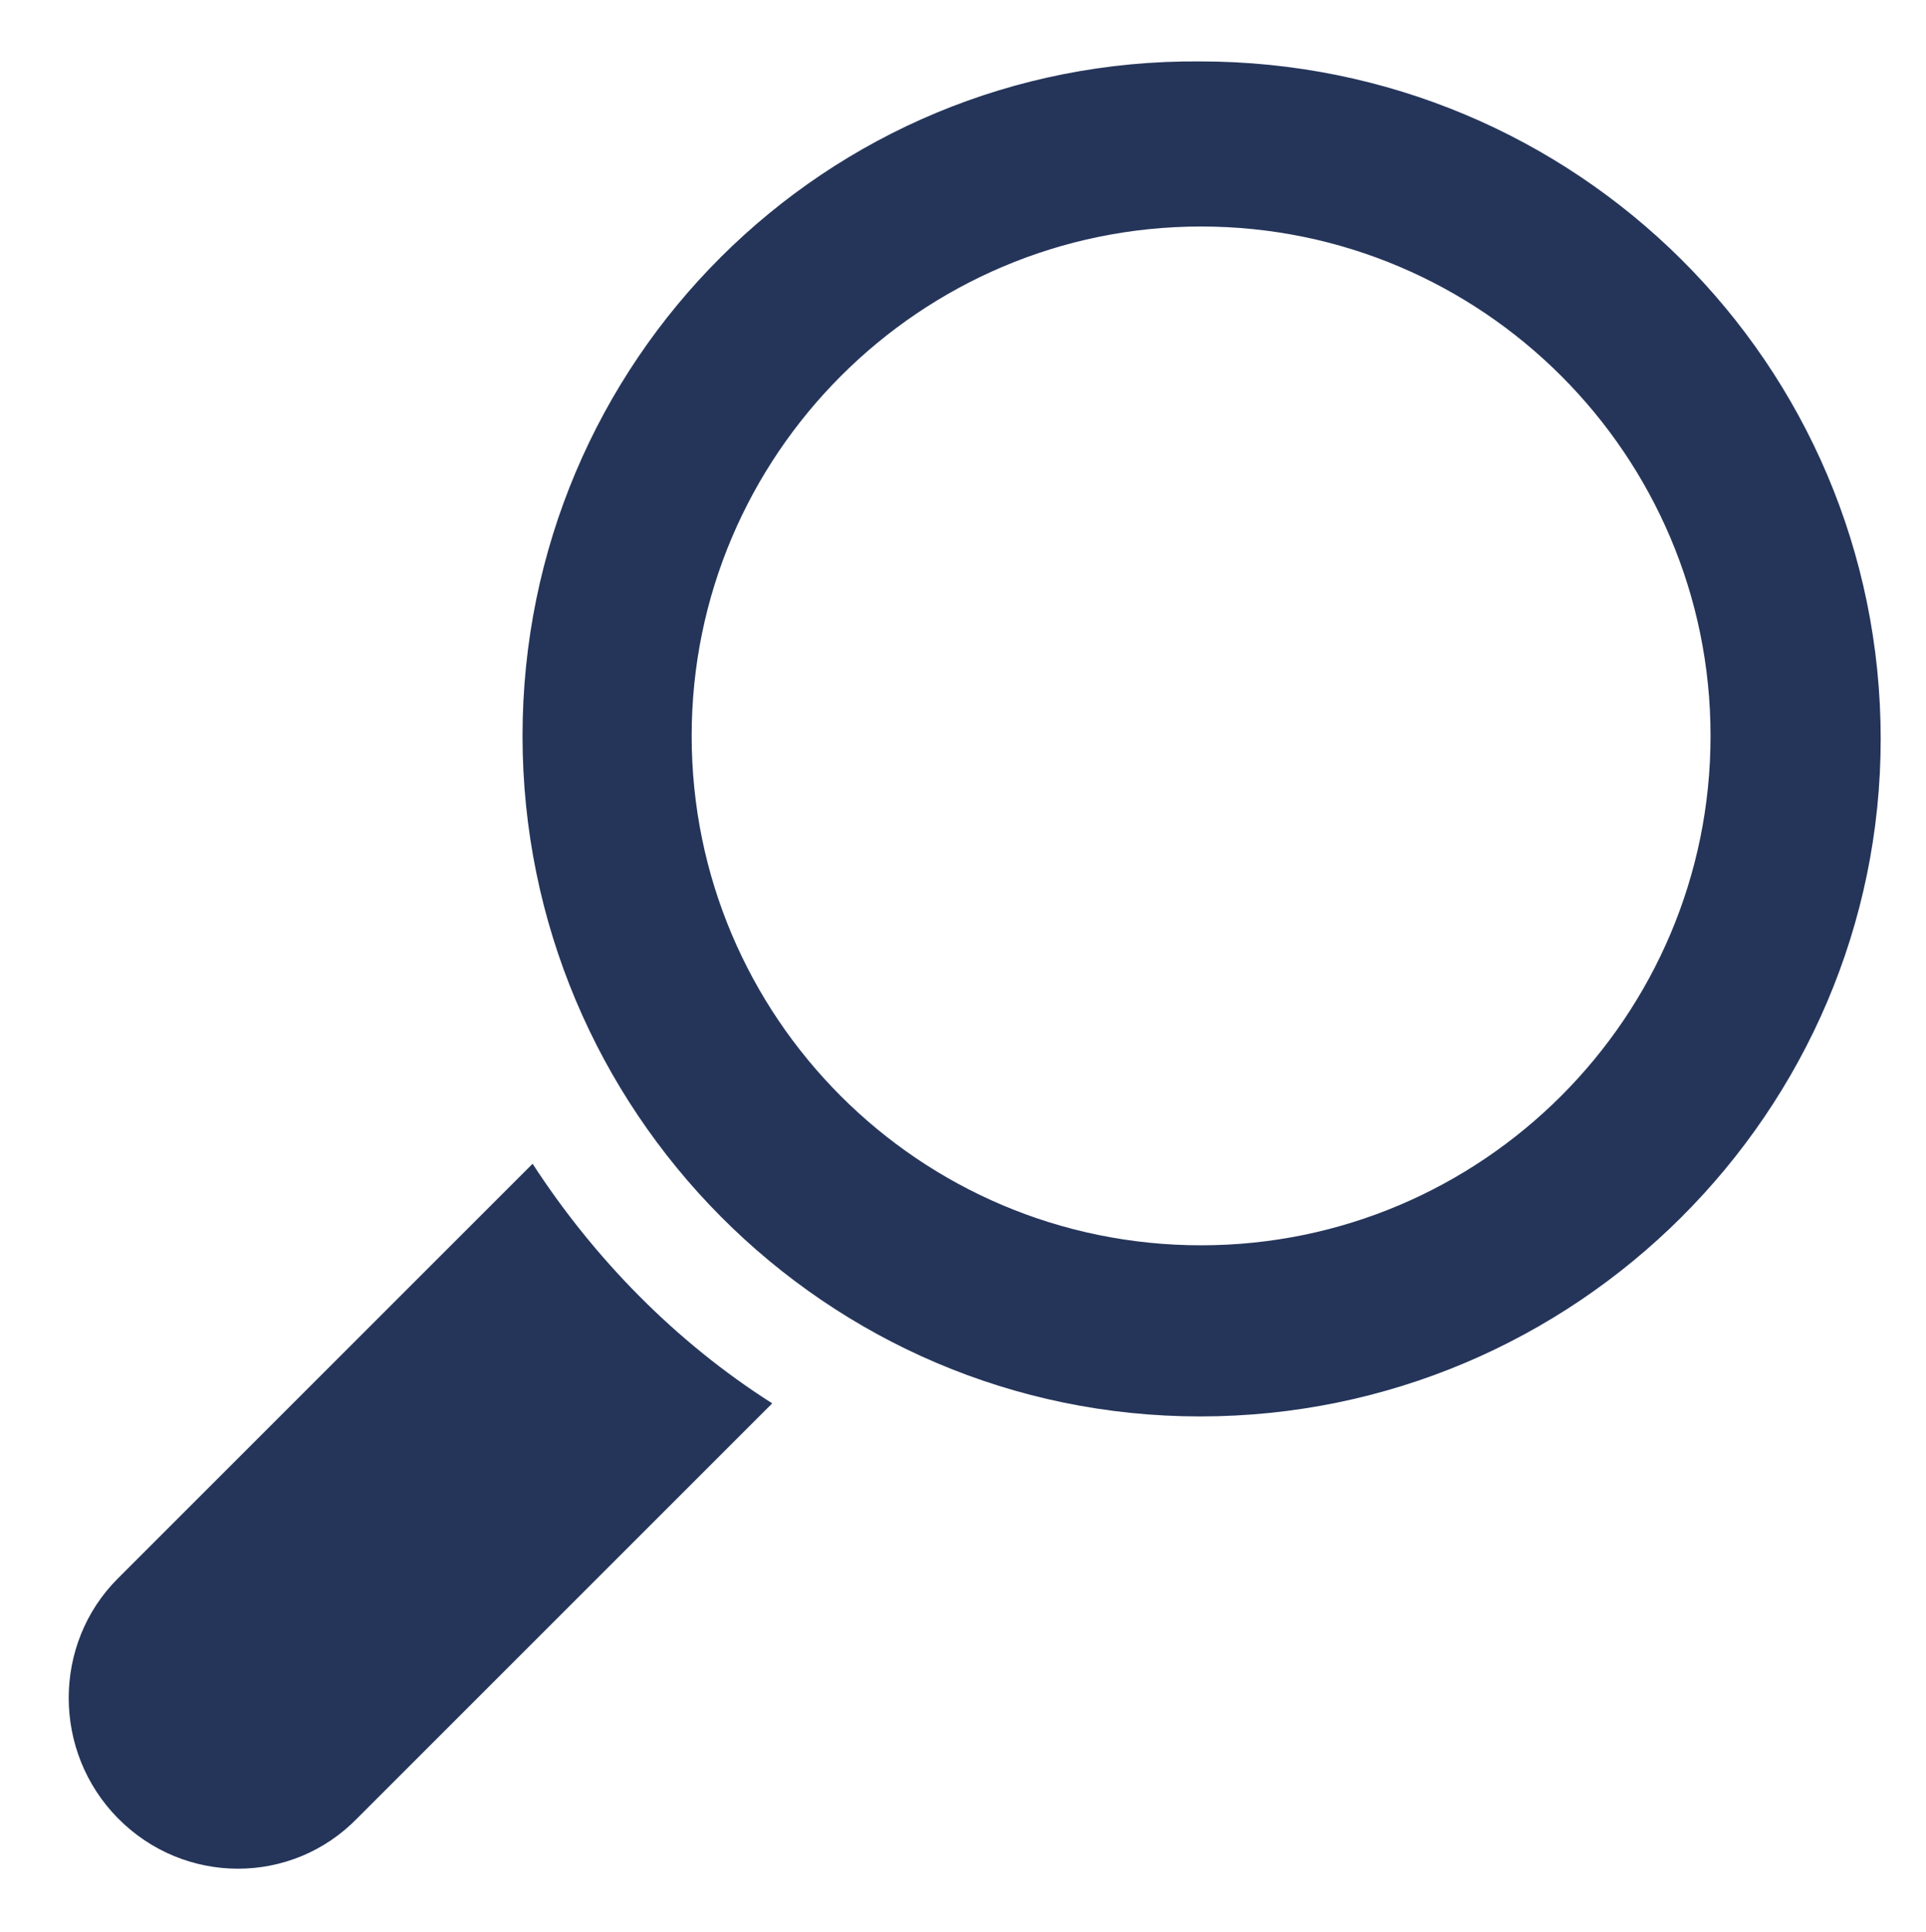 <?xml version="1.0" encoding="utf-8"?>
<svg version="1.1" id="Capa_1" xmlns="http://www.w3.org/2000/svg" xmlns:xlink="http://www.w3.org/1999/xlink" x="0px" y="0px"
	 viewBox="0 0 191.3 191.9" style="enable-background:new 0 0 191.3 191.9;" xml:space="preserve">
<style type="text/css">
	.st0{fill:#25355A;}
</style>
<path class="st0" d="M35.5,180.6l41.2-41.2c-9.6-6.1-17.7-14.4-23.8-23.8l-41.2,41.2c-6.5,6.5-6.5,17.2,0,23.8
	C18.3,187.3,29,187.3,35.5,180.6z"/>
<path class="st0" d="M119.2,140.7c37.3,0,67.6-30.3,67.6-67.3c0-37.3-30.3-67.3-67.6-67.3C82,5.8,51.9,35.9,51.9,73.1
	S82,140.7,119.2,140.7z M68.7,73.1c0-27.9,22.7-50.6,50.6-50.6s50.6,22.7,50.6,50.6s-22.7,50.6-50.6,50.6
	C91.3,123.7,68.7,101,68.7,73.1z"/>
</svg>
